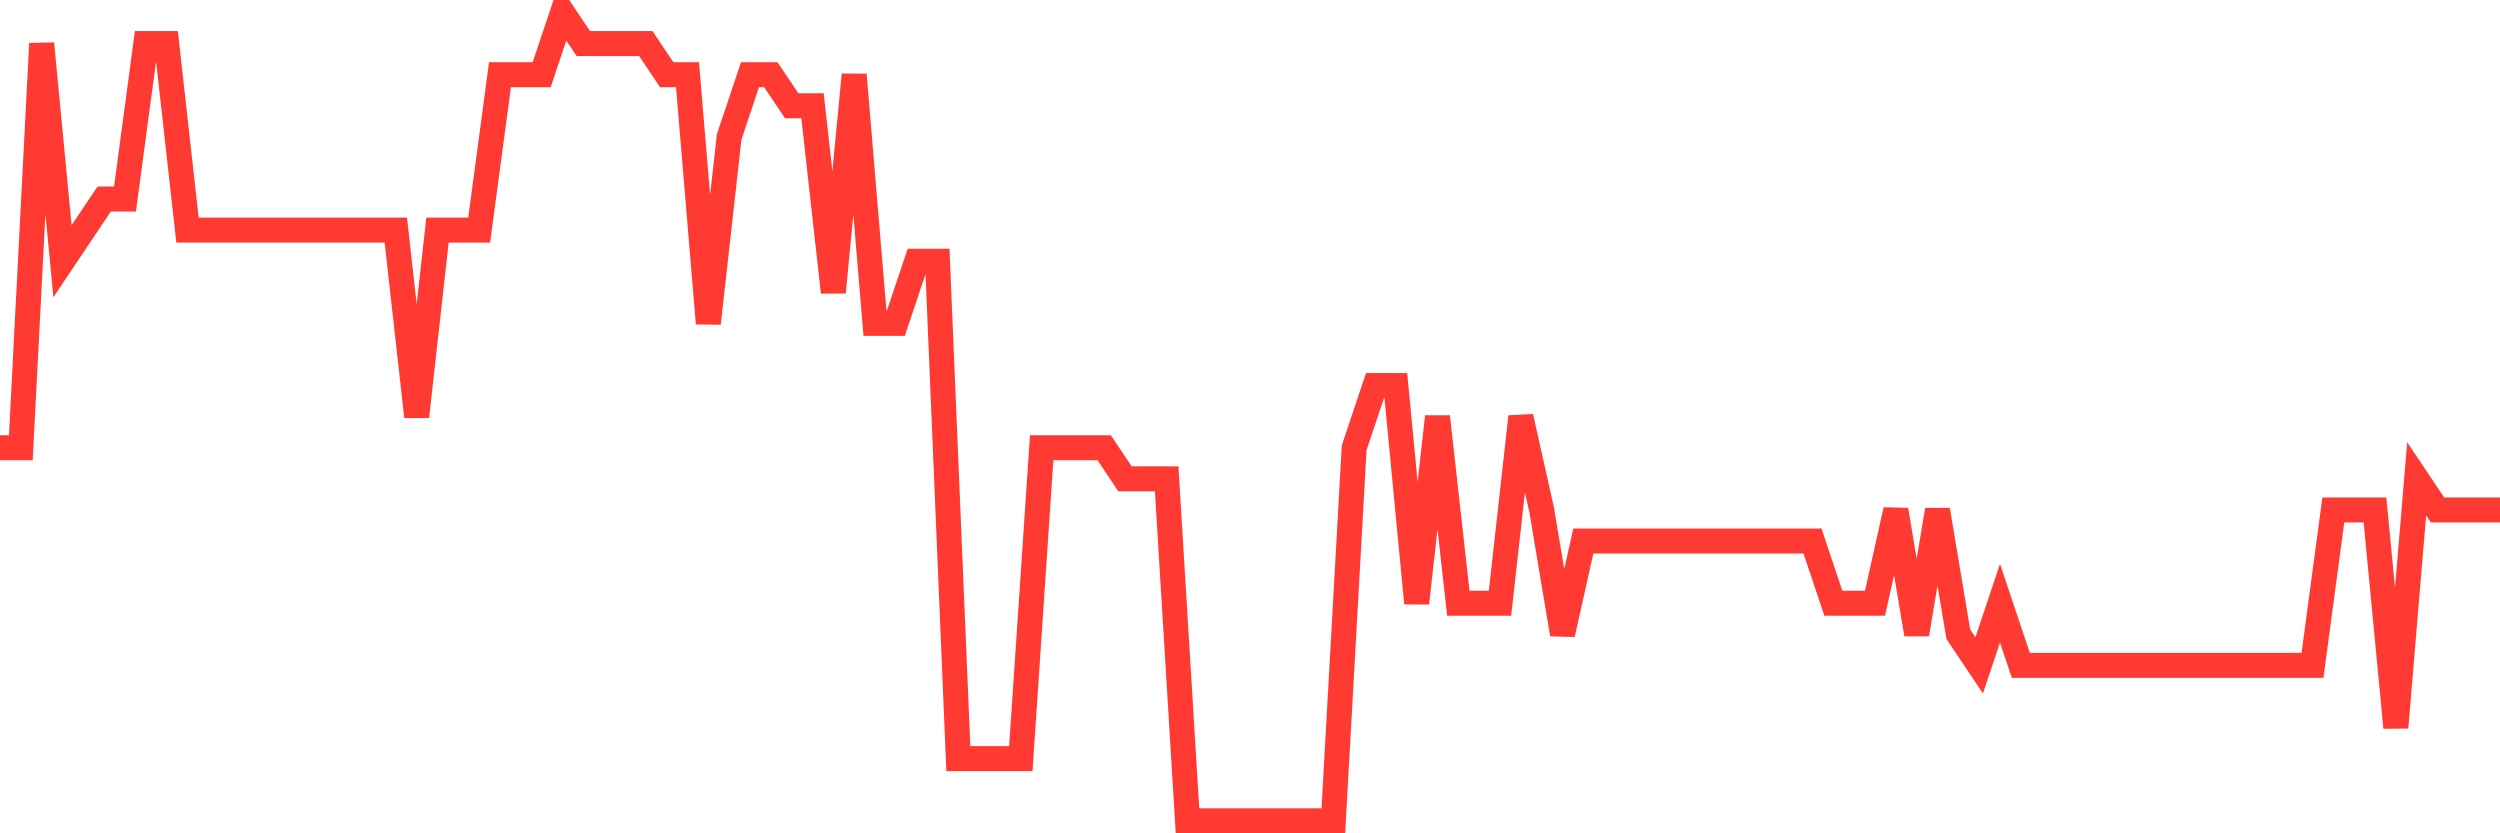<svg
  xmlns="http://www.w3.org/2000/svg"
  xmlns:xlink="http://www.w3.org/1999/xlink"
  width="120"
  height="40"
  viewBox="0 0 120 40"
  preserveAspectRatio="none"
>
  <polyline
    points="0,21.492 1,21.492 2,2.092 3,12.538 4,11.046 5,9.554 6,9.554 7,2.092 8,2.092 9,11.046 10,11.046 11,11.046 12,11.046 13,11.046 14,11.046 15,11.046 16,11.046 17,11.046 18,11.046 19,11.046 20,20 21,11.046 22,11.046 23,11.046 24,3.585 25,3.585 26,3.585 27,0.6 28,2.092 29,2.092 30,2.092 31,2.092 32,3.585 33,3.585 34,15.523 35,6.569 36,3.585 37,3.585 38,5.077 39,5.077 40,14.031 41,3.585 42,15.523 43,15.523 44,12.538 45,12.538 46,36.415 47,36.415 48,36.415 49,36.415 50,21.492 51,21.492 52,21.492 53,21.492 54,22.985 55,22.985 56,22.985 57,39.4 58,39.4 59,39.4 60,39.4 61,39.4 62,39.4 63,39.4 64,39.4 65,21.492 66,18.508 67,18.508 68,28.954 69,20 70,28.954 71,28.954 72,28.954 73,20 74,24.477 75,30.446 76,25.969 77,25.969 78,25.969 79,25.969 80,25.969 81,25.969 82,25.969 83,25.969 84,25.969 85,25.969 86,25.969 87,25.969 88,28.954 89,28.954 90,28.954 91,24.477 92,30.446 93,24.477 94,30.446 95,31.938 96,28.954 97,31.938 98,31.938 99,31.938 100,31.938 101,31.938 102,31.938 103,31.938 104,31.938 105,31.938 106,31.938 107,31.938 108,31.938 109,31.938 110,31.938 111,31.938 112,24.477 113,24.477 114,24.477 115,34.923 116,22.985 117,24.477 118,24.477 119,24.477 120,24.477"
    fill="none"
    stroke="#ff3a33"
    stroke-width="1.2"
  >
  </polyline>
</svg>